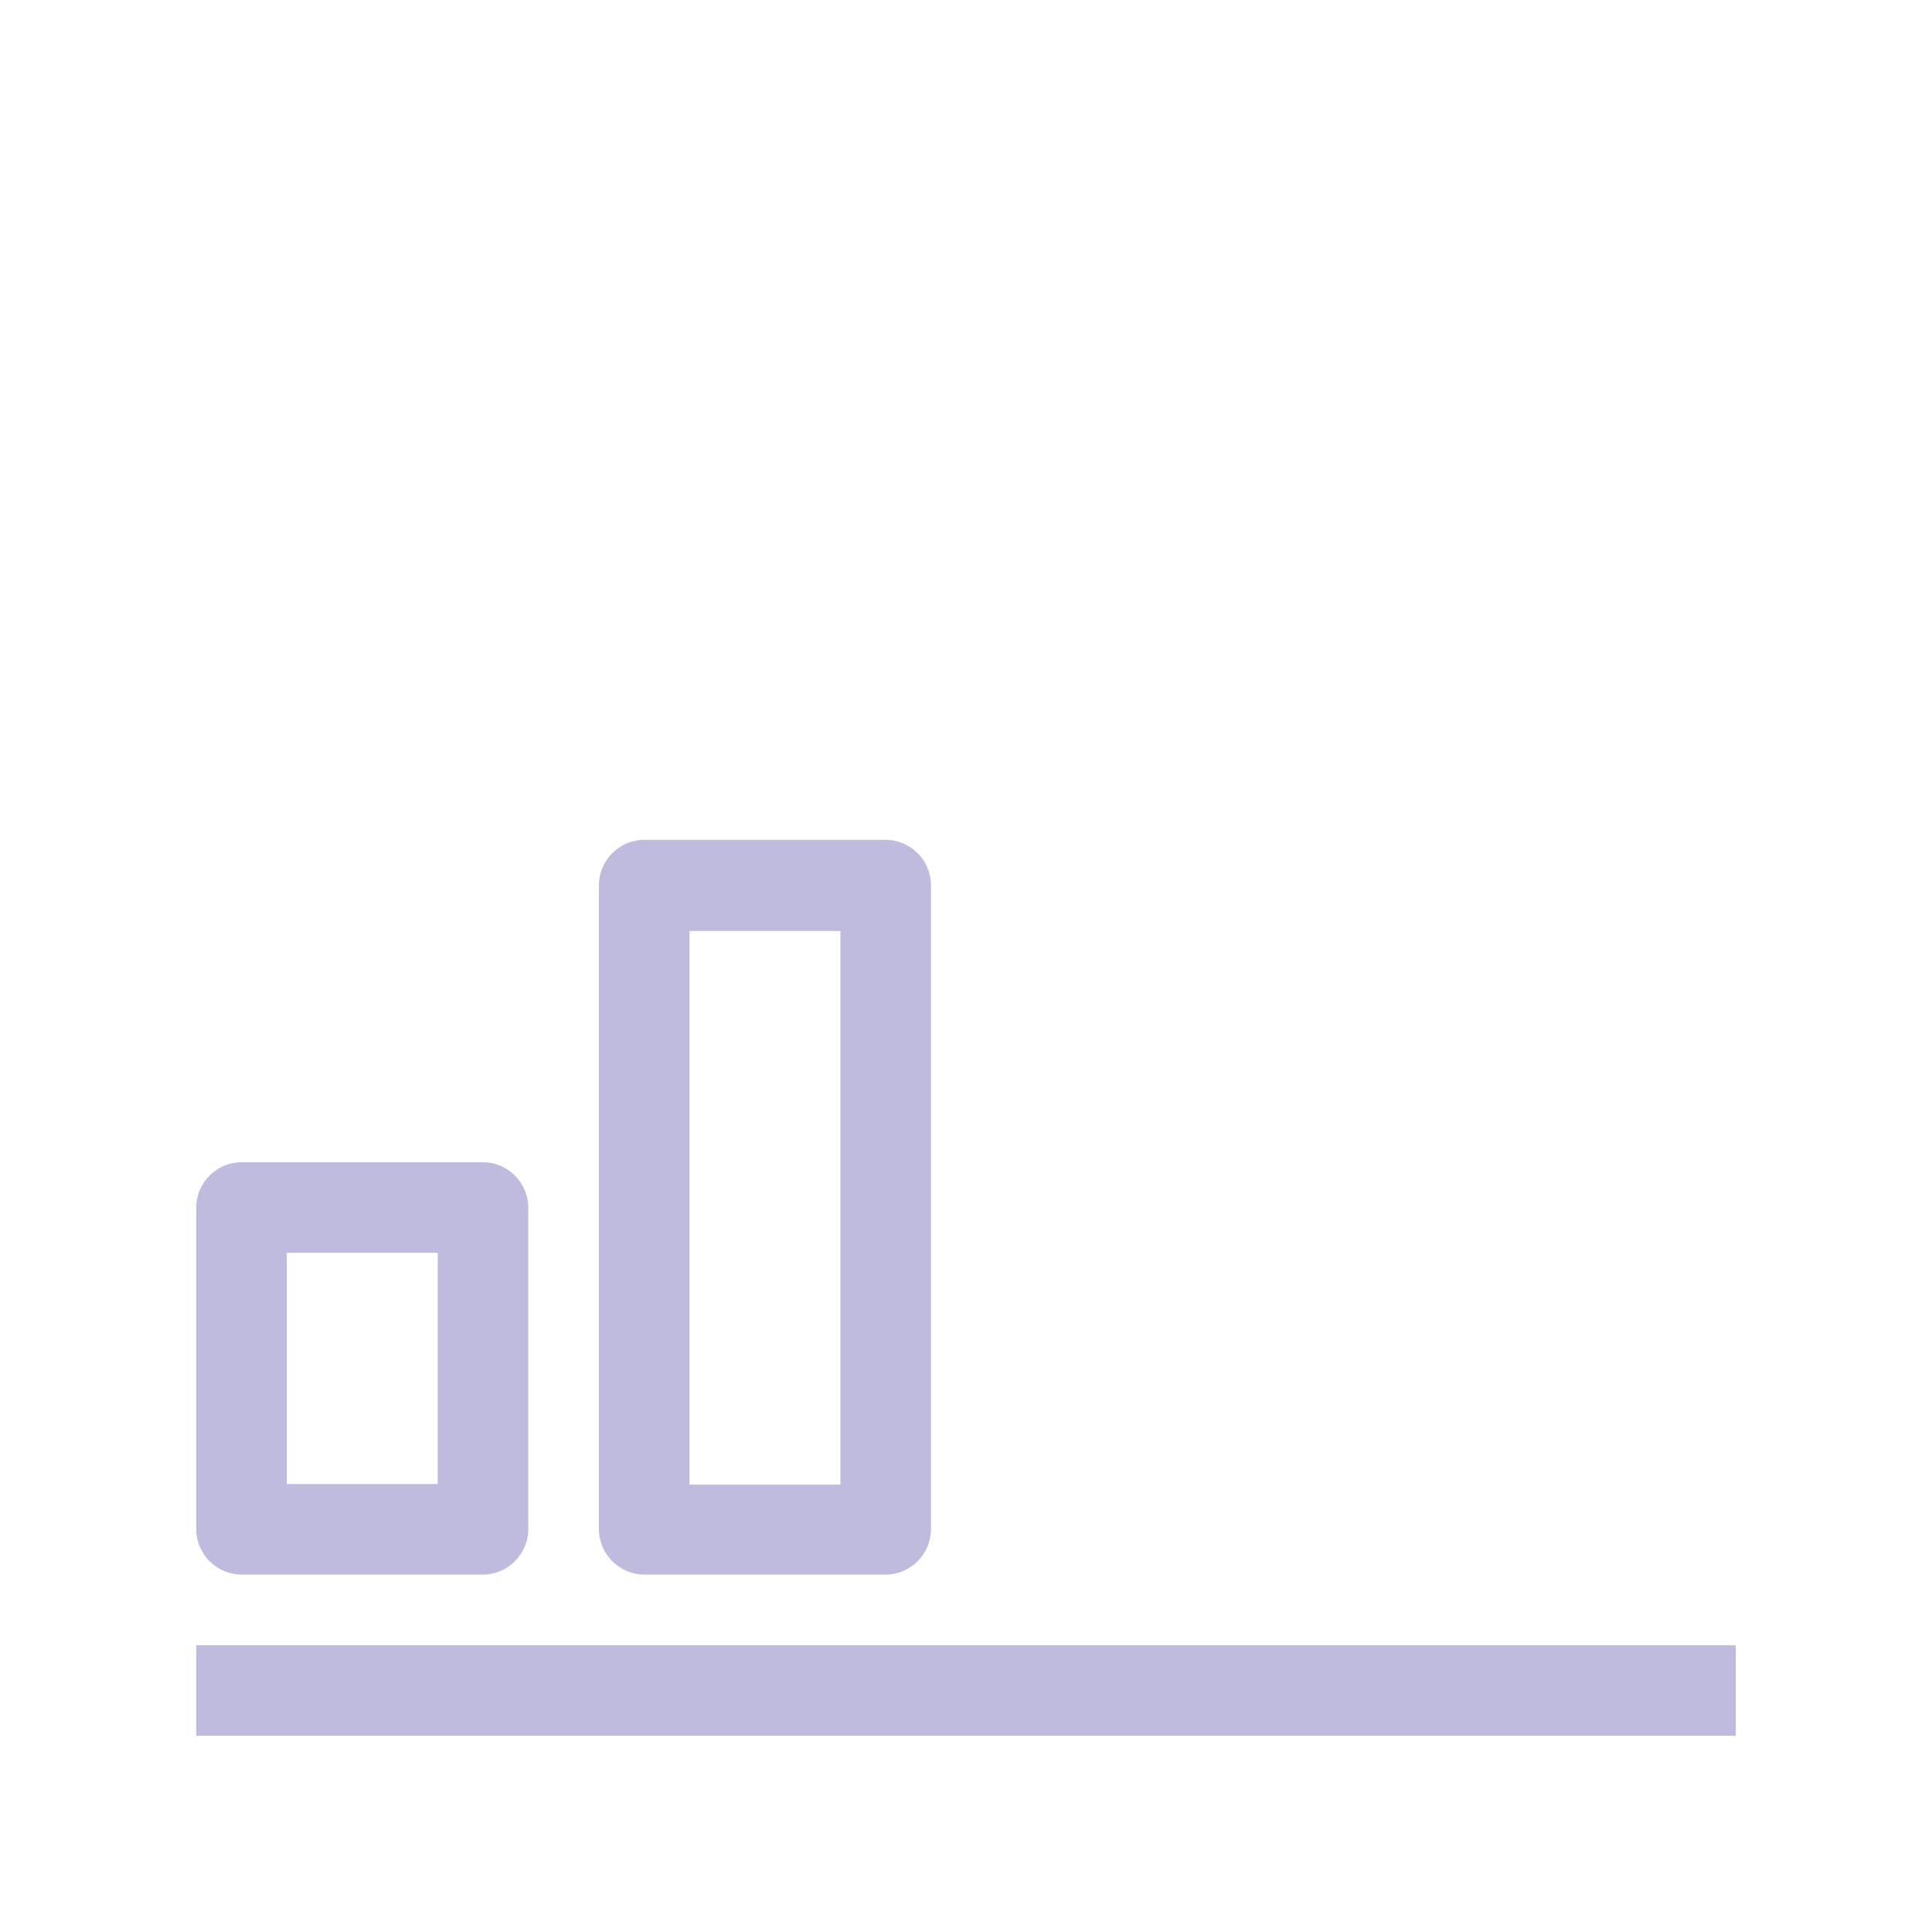 <?xml version="1.0" encoding="UTF-8"?> <svg xmlns="http://www.w3.org/2000/svg" id="Outlined" viewBox="0 0 32 32"><defs><style> .cls-1 { fill: #bfbbdf; stroke-width: 0px; } </style></defs><path class="cls-1" d="M4,26.08h4c.41,0,.75-.34.75-.75v-5.33c0-.41-.34-.75-.75-.75h-4c-.41,0-.75.34-.75.75v5.33c0,.41.34.75.75.75ZM4.75,20.75h2.5v3.83h-2.5v-3.83Z"></path><path class="cls-1" d="M10.67,26.08h4c.41,0,.75-.34.75-.75v-10.67c0-.41-.34-.75-.75-.75h-4c-.41,0-.75.34-.75.75v10.67c0,.41.34.75.75.75ZM11.42,15.42h2.5v9.17h-2.5v-9.17Z"></path><rect class="cls-1" x="3.25" y="27.25" width="25.5" height="1.5"></rect></svg> 